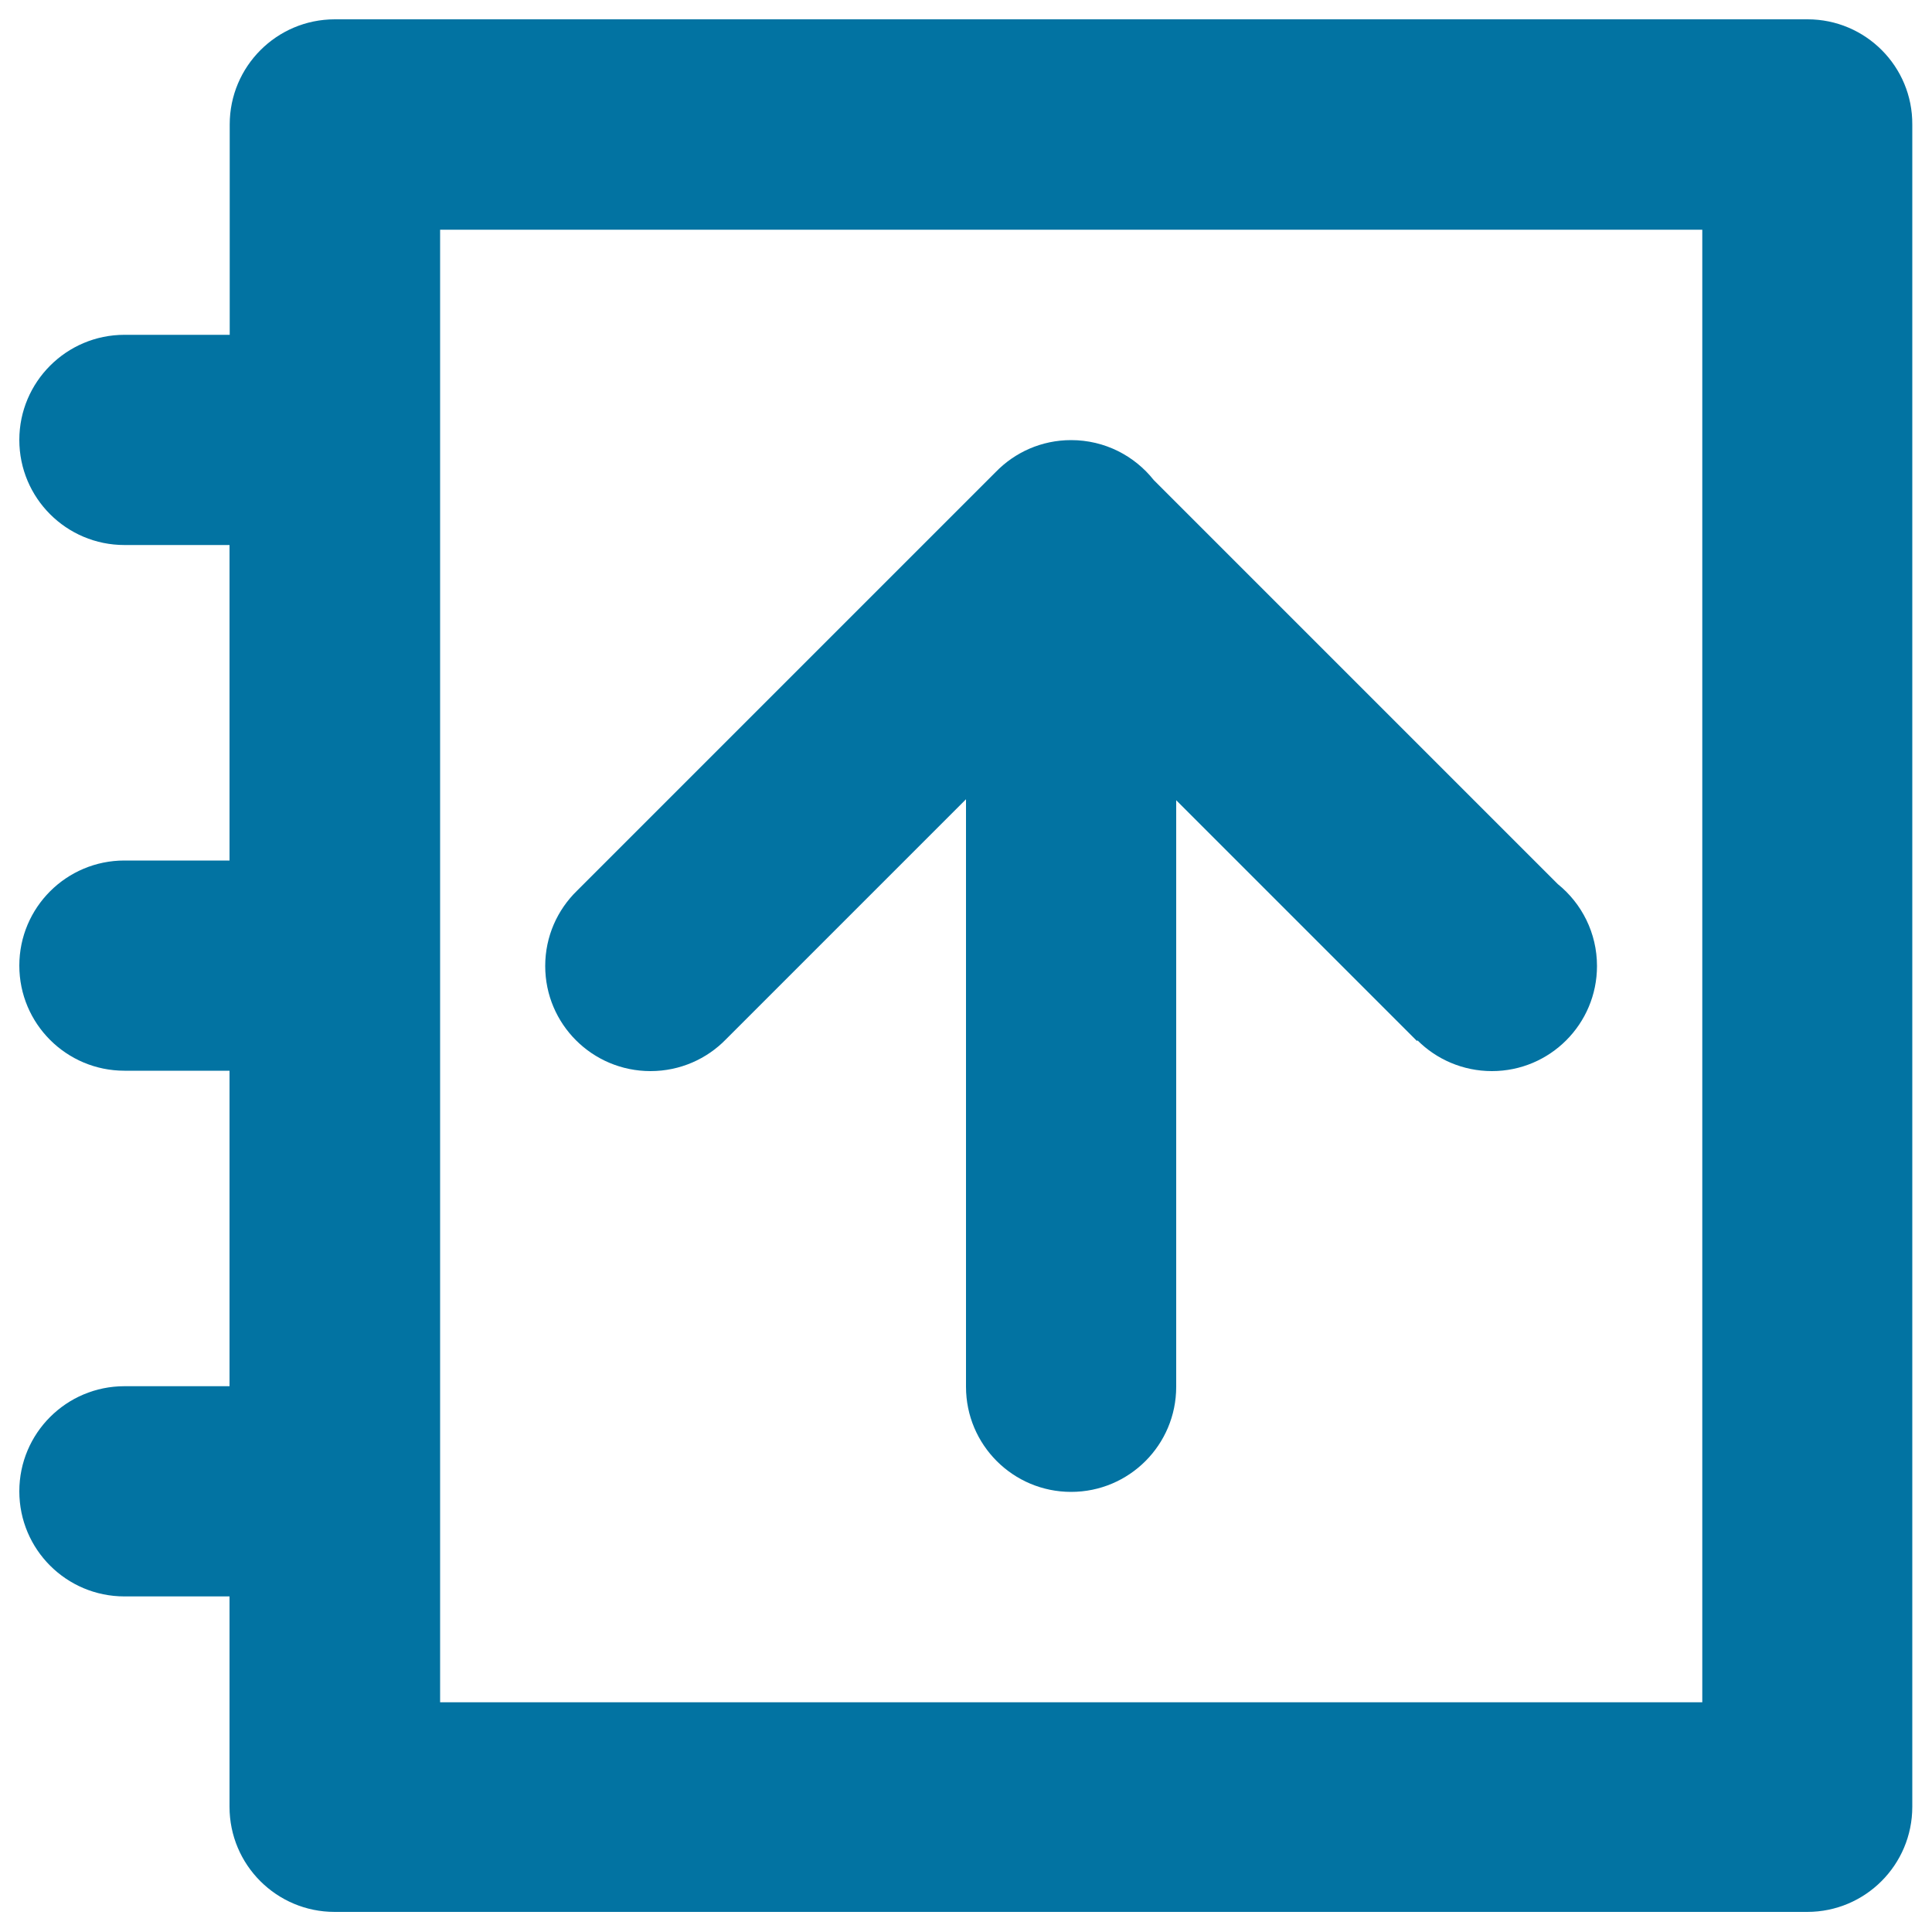 <svg xmlns="http://www.w3.org/2000/svg" viewBox="0 0 1000 1000" style="fill:#0273a2">
<title>Bookmark diary arrow up SVG icon</title>
<path d="M336.7,554.4c15.3,0,29.2-6.3,39.1-16.5L500,413.7v304.1c0,30.1,24.4,54.4,54.4,54.4c30,0,54.4-24.3,54.4-54.4V414.2l124.6,124.6l0.3-0.3c9.8,9.8,23.5,15.9,38.5,15.9c30.1,0,54.4-24.4,54.4-54.4c0-17.1-7.9-32.4-20.3-42.4L597.2,248.5c-10-12.6-25.4-20.7-42.8-20.7c-15.3,0-29.1,6.3-39,16.5L298.7,461c-10.2,9.9-16.5,23.7-16.5,39C282.2,530.1,306.6,554.4,336.7,554.4z"/><path d="M935.6,10H173.3c-30.1,0-54.4,24.4-54.4,54.4v108.9H64.4c-30,0-54.4,24.4-54.4,54.4c0,30.1,24.4,54.4,54.4,54.4h54.4v163.3H64.4c-30,0-54.4,24.3-54.4,54.4c0,30.1,24.4,54.4,54.4,54.4h54.4v163.3H64.4c-30,0-54.4,24.3-54.4,54.4s24.4,54.4,54.4,54.4h54.4v108.9c0,30.1,24.4,54.4,54.4,54.4h762.2c30.1,0,54.4-24.4,54.4-54.4V64.5C990,34.4,965.6,10,935.6,10z M881.1,881.1H227.8V118.9h653.3V881.1z"/>
</svg>